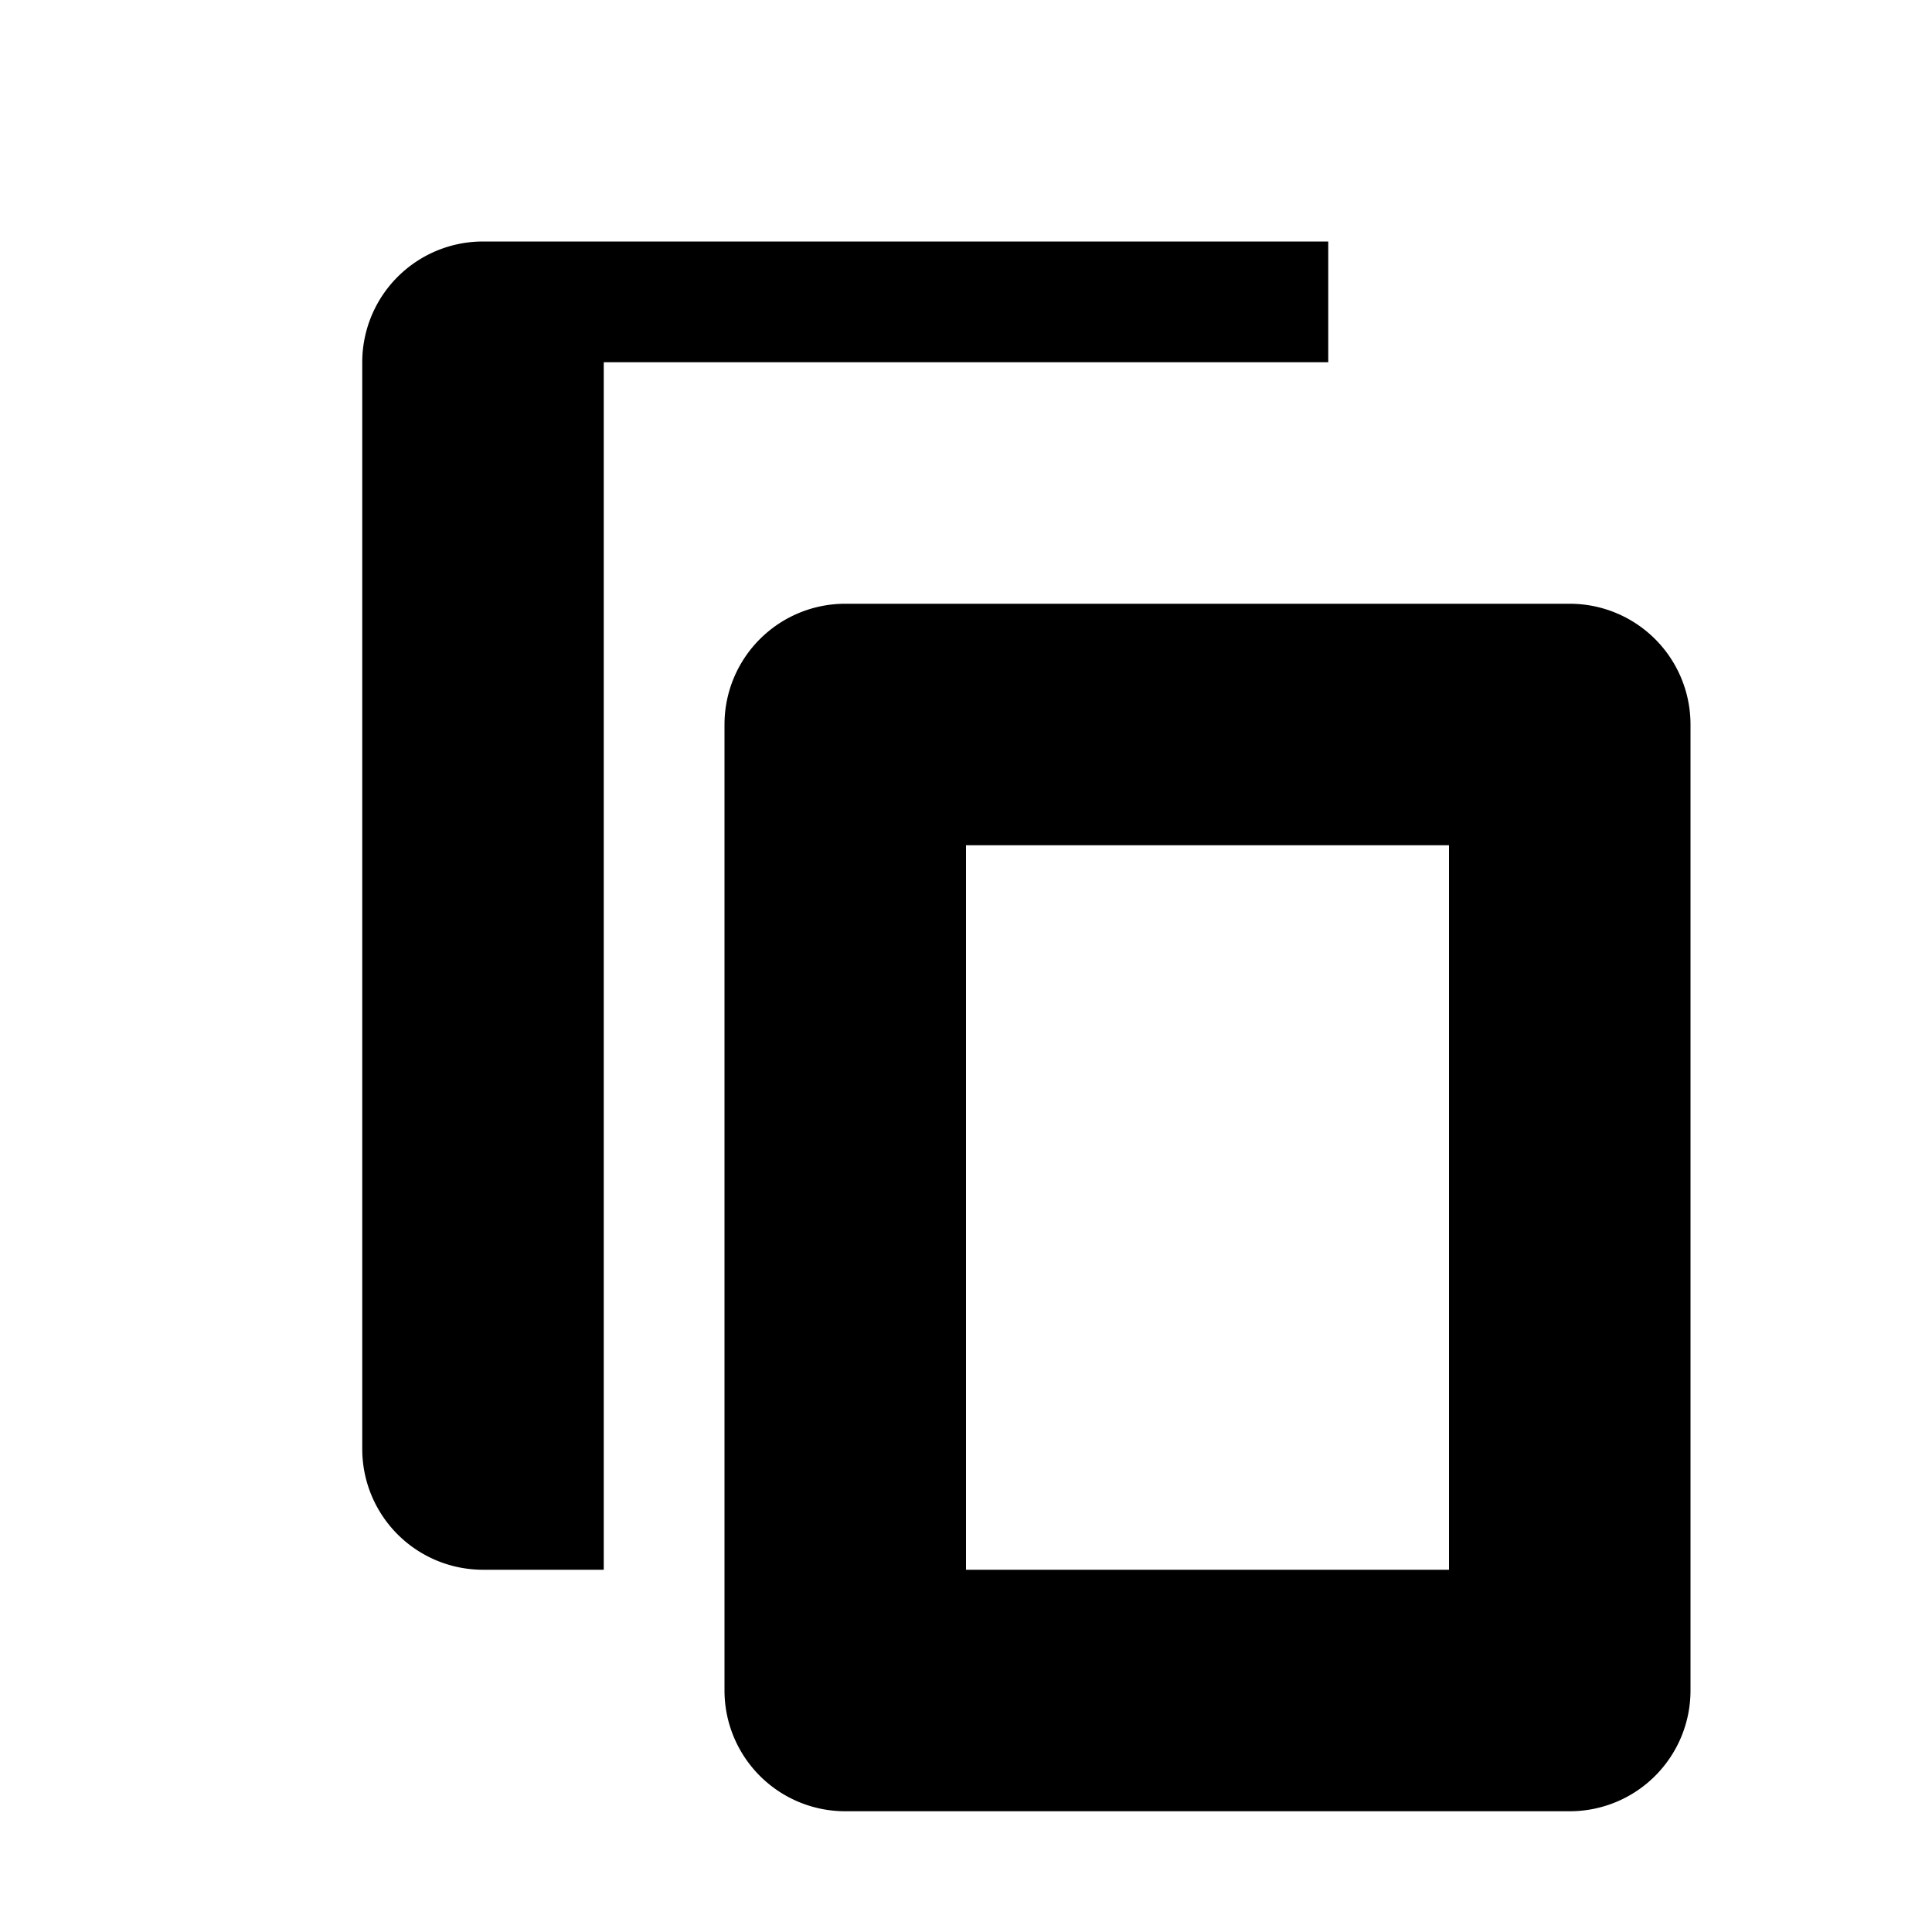 <svg width="16" height="16" viewBox="0 0 16 16" fill="currentColor" xmlns="http://www.w3.org/2000/svg">
  <path d="M4 2a1 1 0 0 0-1 1v9a1 1 0 0 0 1 1h1V3h6V2H4zm3 3a1 1 0 0 0-1 1v8a1 1 0 0 0 1 1h6a1 1 0 0 0 1-1V6a1 1 0 0 0-1-1H7zm1 2h4v6H8V7z"/>
</svg>